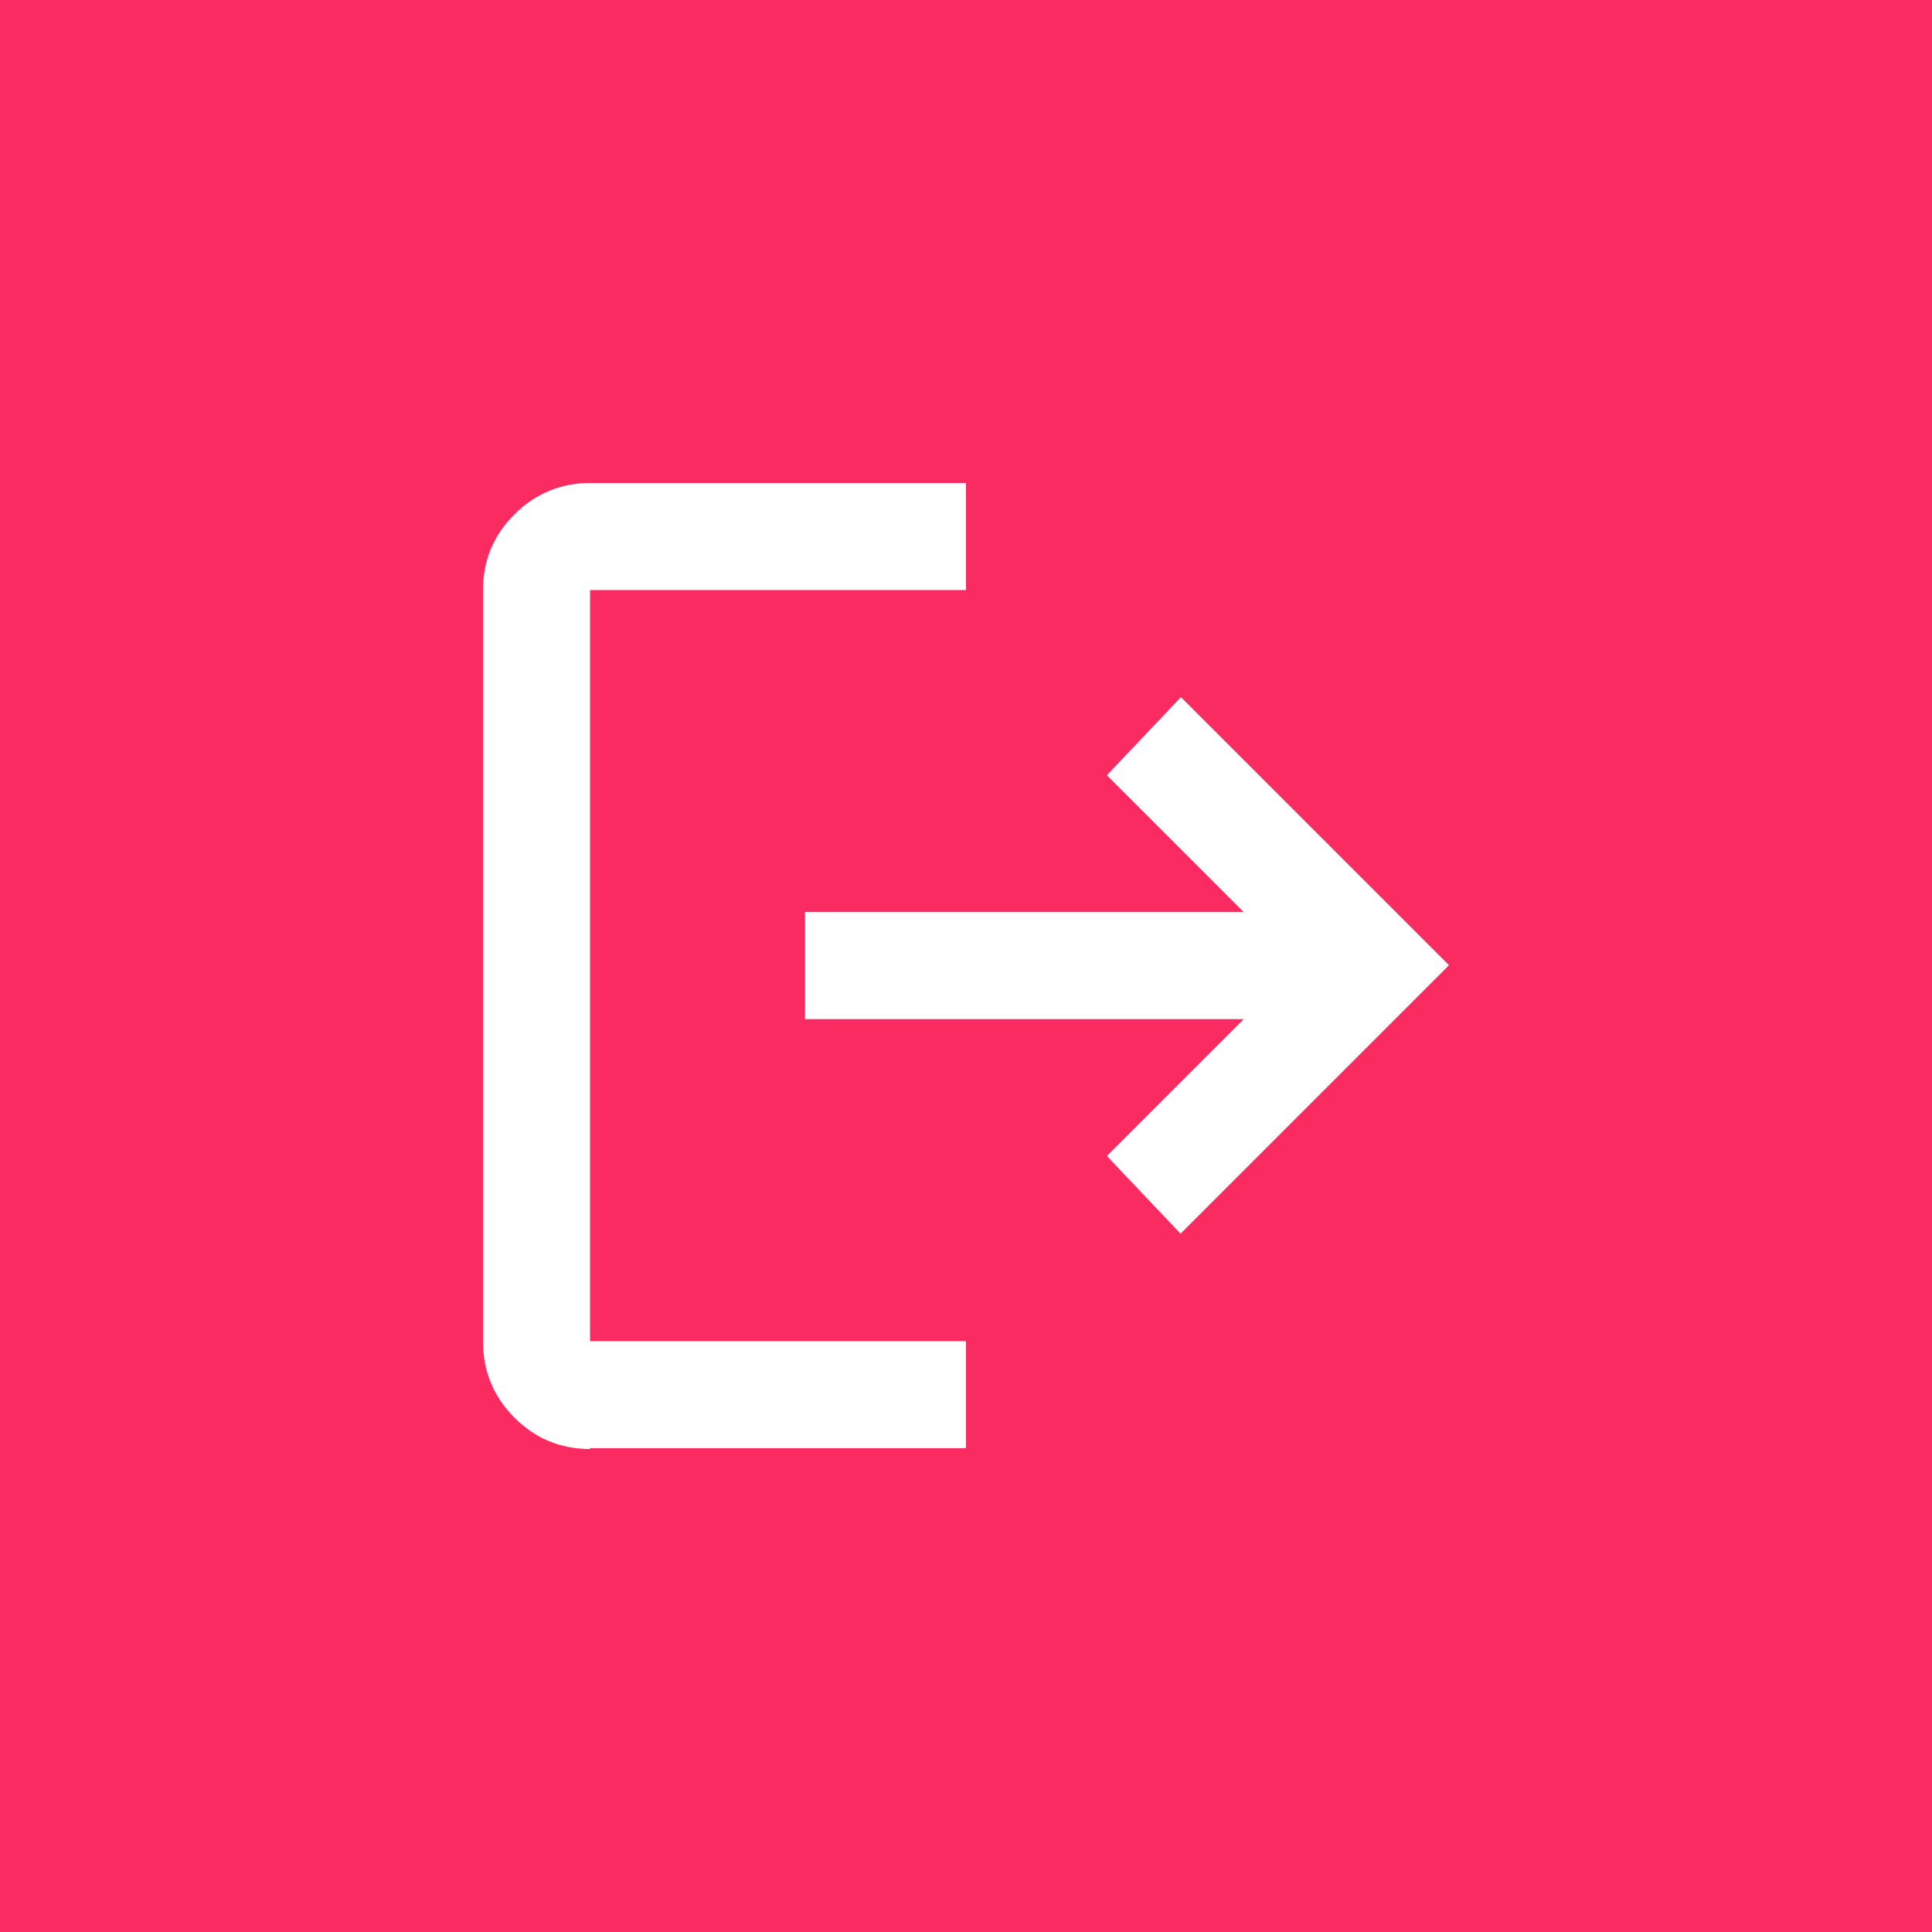 <?xml version="1.0" encoding="UTF-8" standalone="yes"?>
<svg id="Layer_1" data-name="Layer 1" xmlns="http://www.w3.org/2000/svg" viewBox="0 0 24 24">
  <defs>
    <style>
      .cls-1 {
        fill: #fa2b60;
      }

      .cls-1, .cls-2 {
        stroke-width: 0px;
      }

      .cls-2 {
        fill: #fff;
      }
    </style>
  </defs>
  <rect class="cls-1" width="24" height="24"/>
  <path class="cls-2" d="M7.33,18c-.37,0-.68-.13-.94-.39-.26-.26-.39-.58-.39-.94V7.33c0-.37.13-.68.39-.94.26-.26.58-.39.94-.39h4.67v1.33h-4.67v9.33h4.67v1.33h-4.67ZM14.67,15.33l-.92-.97,1.7-1.7h-5.45v-1.33h5.45l-1.7-1.7.92-.97,3.33,3.33-3.33,3.33Z"/>
</svg>